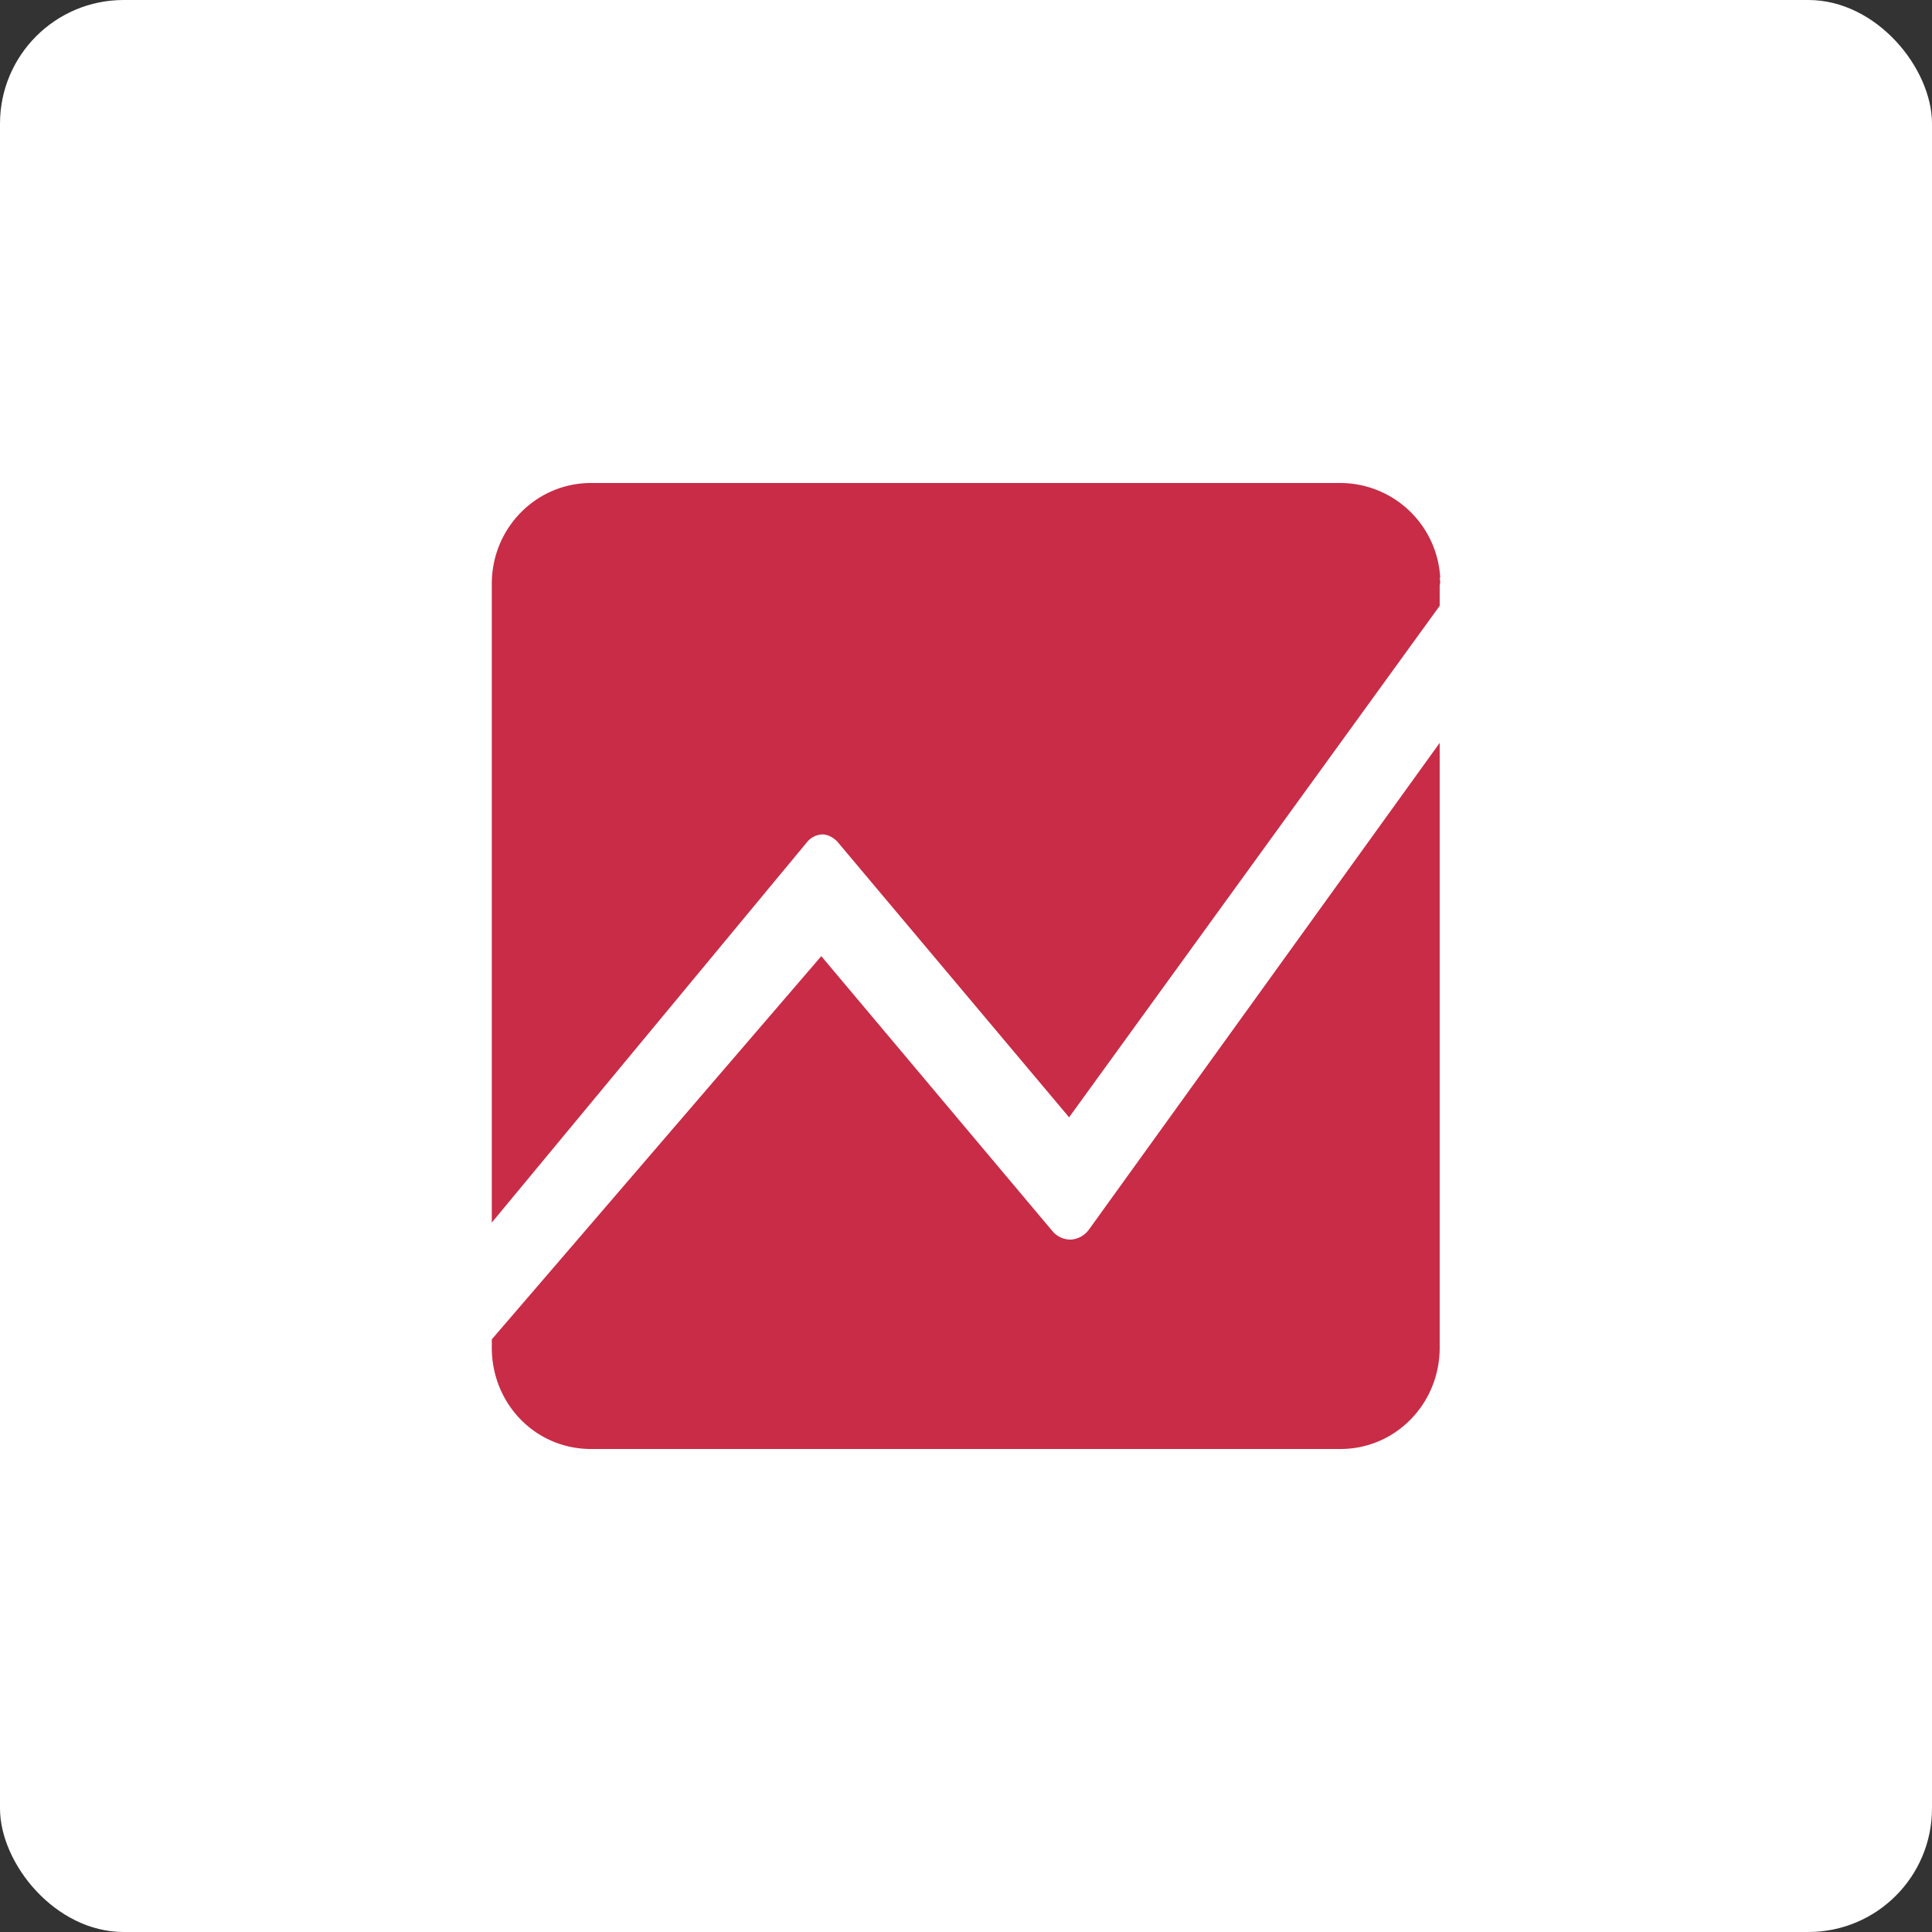<svg xmlns="http://www.w3.org/2000/svg" width="100" height="100" fill="none"><rect width="100%" height="100%" fill="#333333" stroke="none"/><rect width="100" height="100" fill="#fff" rx="6.4"/><path fill="#fff" d="M43.36 43.56a1.078 1.078 0 0 0-.794-.397c-.284 0-.624.142-.794.397L25.455 63.282v6.044L42.51 49.463l11.975 14.273a1.163 1.163 0 0 0 1.873-.085l18.161-25.198v-7.18L55.336 57.777 43.332 43.59l.029-.029Z"/><path fill="#C82C46" d="M56.357 63.65a1.25 1.25 0 0 1-.908.51 1.22 1.22 0 0 1-.965-.425L42.51 49.49 25.455 69.325v.425c0 2.923 2.27 5.25 5.136 5.25h38.79c2.838 0 5.137-2.327 5.137-5.25V38.451L56.358 63.65Z"/><path fill="#C82C46" d="M74.546 29.91A5.193 5.193 0 0 0 69.382 25h-38.79c-2.838 0-5.137 2.327-5.137 5.221V63.28l16.317-19.693a1.079 1.079 0 0 1 .794-.398c.284 0 .596.17.795.398l11.975 14.245 19.182-26.476v-1.078c.057-.17 0-.284 0-.369h.028Z"/></svg>